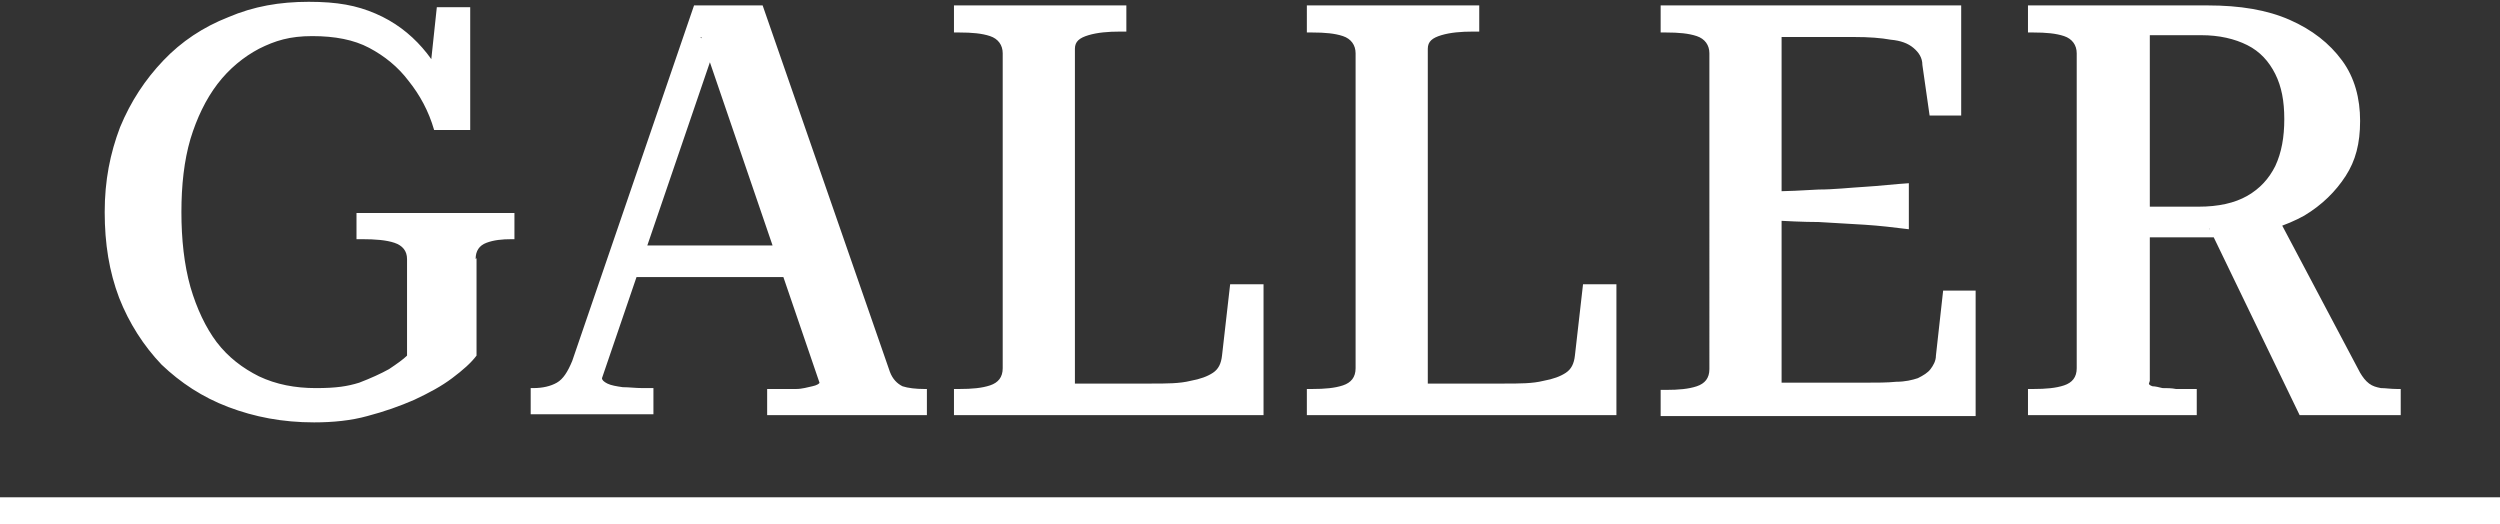 <?xml version="1.0" encoding="UTF-8"?>
<svg xmlns="http://www.w3.org/2000/svg" version="1.1" viewBox="0 0 277 58.1">
  <rect x="0" y="0" width="277" height="58.1" fill="#333333" stroke="none"/>
  <defs>
    <style>
      .cls-1 {
        fill: none;
        stroke: #fff;
        stroke-width: 3px;
      }

      .cls-2 {
        fill: #fff;
      }
    </style>
  </defs>
  <!-- Generator: Adobe Illustrator 28.7.10, SVG Export Plug-In . SVG Version: 1.2.0 Build 236)  -->
  <g>
    <g id="Ebene_1">
      <path class="cls-2" d="M52.8,28.6v10.8c-.6.8-1.5,1.6-2.7,2.5-1.2.9-2.5,1.6-4.2,2.4-1.6.7-3.3,1.3-5.2,1.8-1.8.5-3.8.7-5.9.7-3.5,0-6.6-.6-9.5-1.7-2.9-1.1-5.3-2.7-7.4-4.7-2-2.1-3.6-4.6-4.7-7.4-1.1-2.9-1.6-6-1.6-9.5s.6-6.5,1.7-9.4c1.2-2.9,2.8-5.3,4.8-7.4,2-2.1,4.4-3.7,7.2-4.8,2.8-1.2,5.7-1.7,8.9-1.7s5.3.4,7.4,1.3c2.1.9,3.8,2.2,5.2,3.8,1.4,1.6,2.5,3.5,3.1,5.6l-2.5-.7,1-9.4h3.7v13.6h-4c-.6-2.1-1.6-3.9-2.8-5.4-1.2-1.6-2.7-2.8-4.4-3.7-1.7-.9-3.8-1.3-6.3-1.3s-4.1.5-5.9,1.4c-1.7.9-3.3,2.2-4.6,3.9-1.3,1.7-2.3,3.8-3,6.1-.7,2.4-1,5.1-1,8.1s.3,5.8,1,8.3c.7,2.4,1.7,4.5,2.9,6.1,1.3,1.7,2.9,2.9,4.7,3.8,1.9.9,4,1.3,6.3,1.3s3.5-.2,4.8-.6c1.3-.5,2.4-1,3.3-1.5.9-.6,1.6-1.1,2-1.5v-10.7c0-.9-.5-1.5-1.4-1.8-.9-.3-2.1-.4-3.6-.4h-.6v-2.9h17.5v2.9h-.3c-1.1,0-2,.1-2.8.4-.8.3-1.2.9-1.2,1.8ZM69.6,27.2h18.5v3.5c0,0-19,0-19,0l.5-3.5ZM77.6,4.1l1.5,1.5-12.4,36.3c0,.2.2.4.6.6.4.2,1,.3,1.7.4.7,0,1.4.1,2.2.1h1.2v2.9h-13.6v-2.9h.3c1,0,1.9-.2,2.6-.6.7-.4,1.2-1.2,1.7-2.4L76.9.6h7.6l14.1,40.6c.3.8.8,1.3,1.4,1.6.6.2,1.5.3,2.4.3h.3v2.9h-17.7v-2.9h1c.7,0,1.5,0,2.2,0,.7,0,1.3-.2,1.8-.3.5-.1.8-.3.8-.4l-13.1-38.3ZM124.8.6v2.9h-.7c-1.3,0-2.5.1-3.5.4-1,.3-1.5.7-1.5,1.5v37.1h8.4c1.8,0,3.2,0,4.4-.3,1.1-.2,1.9-.5,2.5-.9.6-.4.9-1,1-1.9l.9-7.9h3.7v14.5h-34.3v-2.9h.6c1.4,0,2.5-.1,3.4-.4.9-.3,1.4-.9,1.4-1.9V5.9c0-.9-.5-1.6-1.4-1.9-.9-.3-2-.4-3.4-.4h-.6V.6h19.1ZM163.9.6v2.9h-.7c-1.3,0-2.5.1-3.5.4s-1.5.7-1.5,1.5v37.1h8.4c1.8,0,3.2,0,4.4-.3,1.1-.2,1.9-.5,2.5-.9.6-.4.9-1,1-1.9l.9-7.9h3.7v14.5h-34.3v-2.9h.6c1.4,0,2.5-.1,3.4-.4.9-.3,1.4-.9,1.4-1.9V5.9c0-.9-.5-1.6-1.4-1.9-.9-.3-2-.4-3.4-.4h-.6V.6h19.1ZM218.9,32.3v13.8h-34.9v-2.9h.6c1.4,0,2.5-.1,3.4-.4.9-.3,1.4-.9,1.4-1.9V5.9c0-.9-.5-1.6-1.4-1.9-.9-.3-2-.4-3.4-.4h-.6V.6h33.3v12.2h-3.5l-.8-5.6c0-.8-.4-1.4-1-1.9-.6-.5-1.4-.8-2.5-.9-1.1-.2-2.4-.3-4.1-.3h-8v38.3h9.2c1.4,0,2.5,0,3.5-.1,1,0,1.8-.2,2.4-.4.6-.3,1.1-.6,1.4-1,.3-.4.6-.9.6-1.5l.8-7.2h3.6ZM196,21.2c2,0,3.8-.1,5.5-.2,1.7,0,3.4-.2,5.1-.3,1.7-.1,3.3-.3,4.9-.4v5.1c-1.6-.2-3.3-.4-4.9-.5-1.6-.1-3.3-.2-5.1-.3-1.7,0-3.5-.1-5.5-.2v-3.1ZM244.8,25.4l7.7-1.1,9,17c.3.5.6.9,1,1.2.4.3.8.4,1.3.5.5,0,1.1.1,1.8.1h.4v2.9h-11.2l-10-20.7ZM238.1,42.5c0,.1.1.2.4.3.3,0,.7.1,1.1.2.5,0,1,0,1.5.1h2.3v2.9h-18.7v-2.9h.6c1.4,0,2.5-.1,3.4-.4.9-.3,1.4-.9,1.4-1.9V5.9c0-.9-.5-1.6-1.4-1.9-.9-.3-2-.4-3.4-.4h-.6V.6h19.9c3.6,0,6.6.5,9.1,1.6,2.5,1.1,4.4,2.6,5.8,4.5,1.4,1.9,2,4.2,2,6.7s-.5,4.4-1.6,6.1c-1.1,1.7-2.6,3.2-4.6,4.4-2,1.1-4.4,1.9-7.3,2.2-.4,0-.8,0-1.3.1-.4,0-.9,0-1.3.1-.5,0-1,0-1.5,0h-7.1v-3.4h6.8c2.2,0,4-.4,5.4-1.2,1.4-.8,2.4-1.9,3.1-3.3.7-1.5,1-3.2,1-5.2s-.3-3.6-1-5c-.7-1.4-1.7-2.5-3.1-3.2-1.4-.7-3.1-1.1-5.1-1.1h-5.7v38.3Z"/>
      <line class="cls-1" y1="56.6" x2="277" y2="56.6"/>
    </g>
  </g>
</svg>